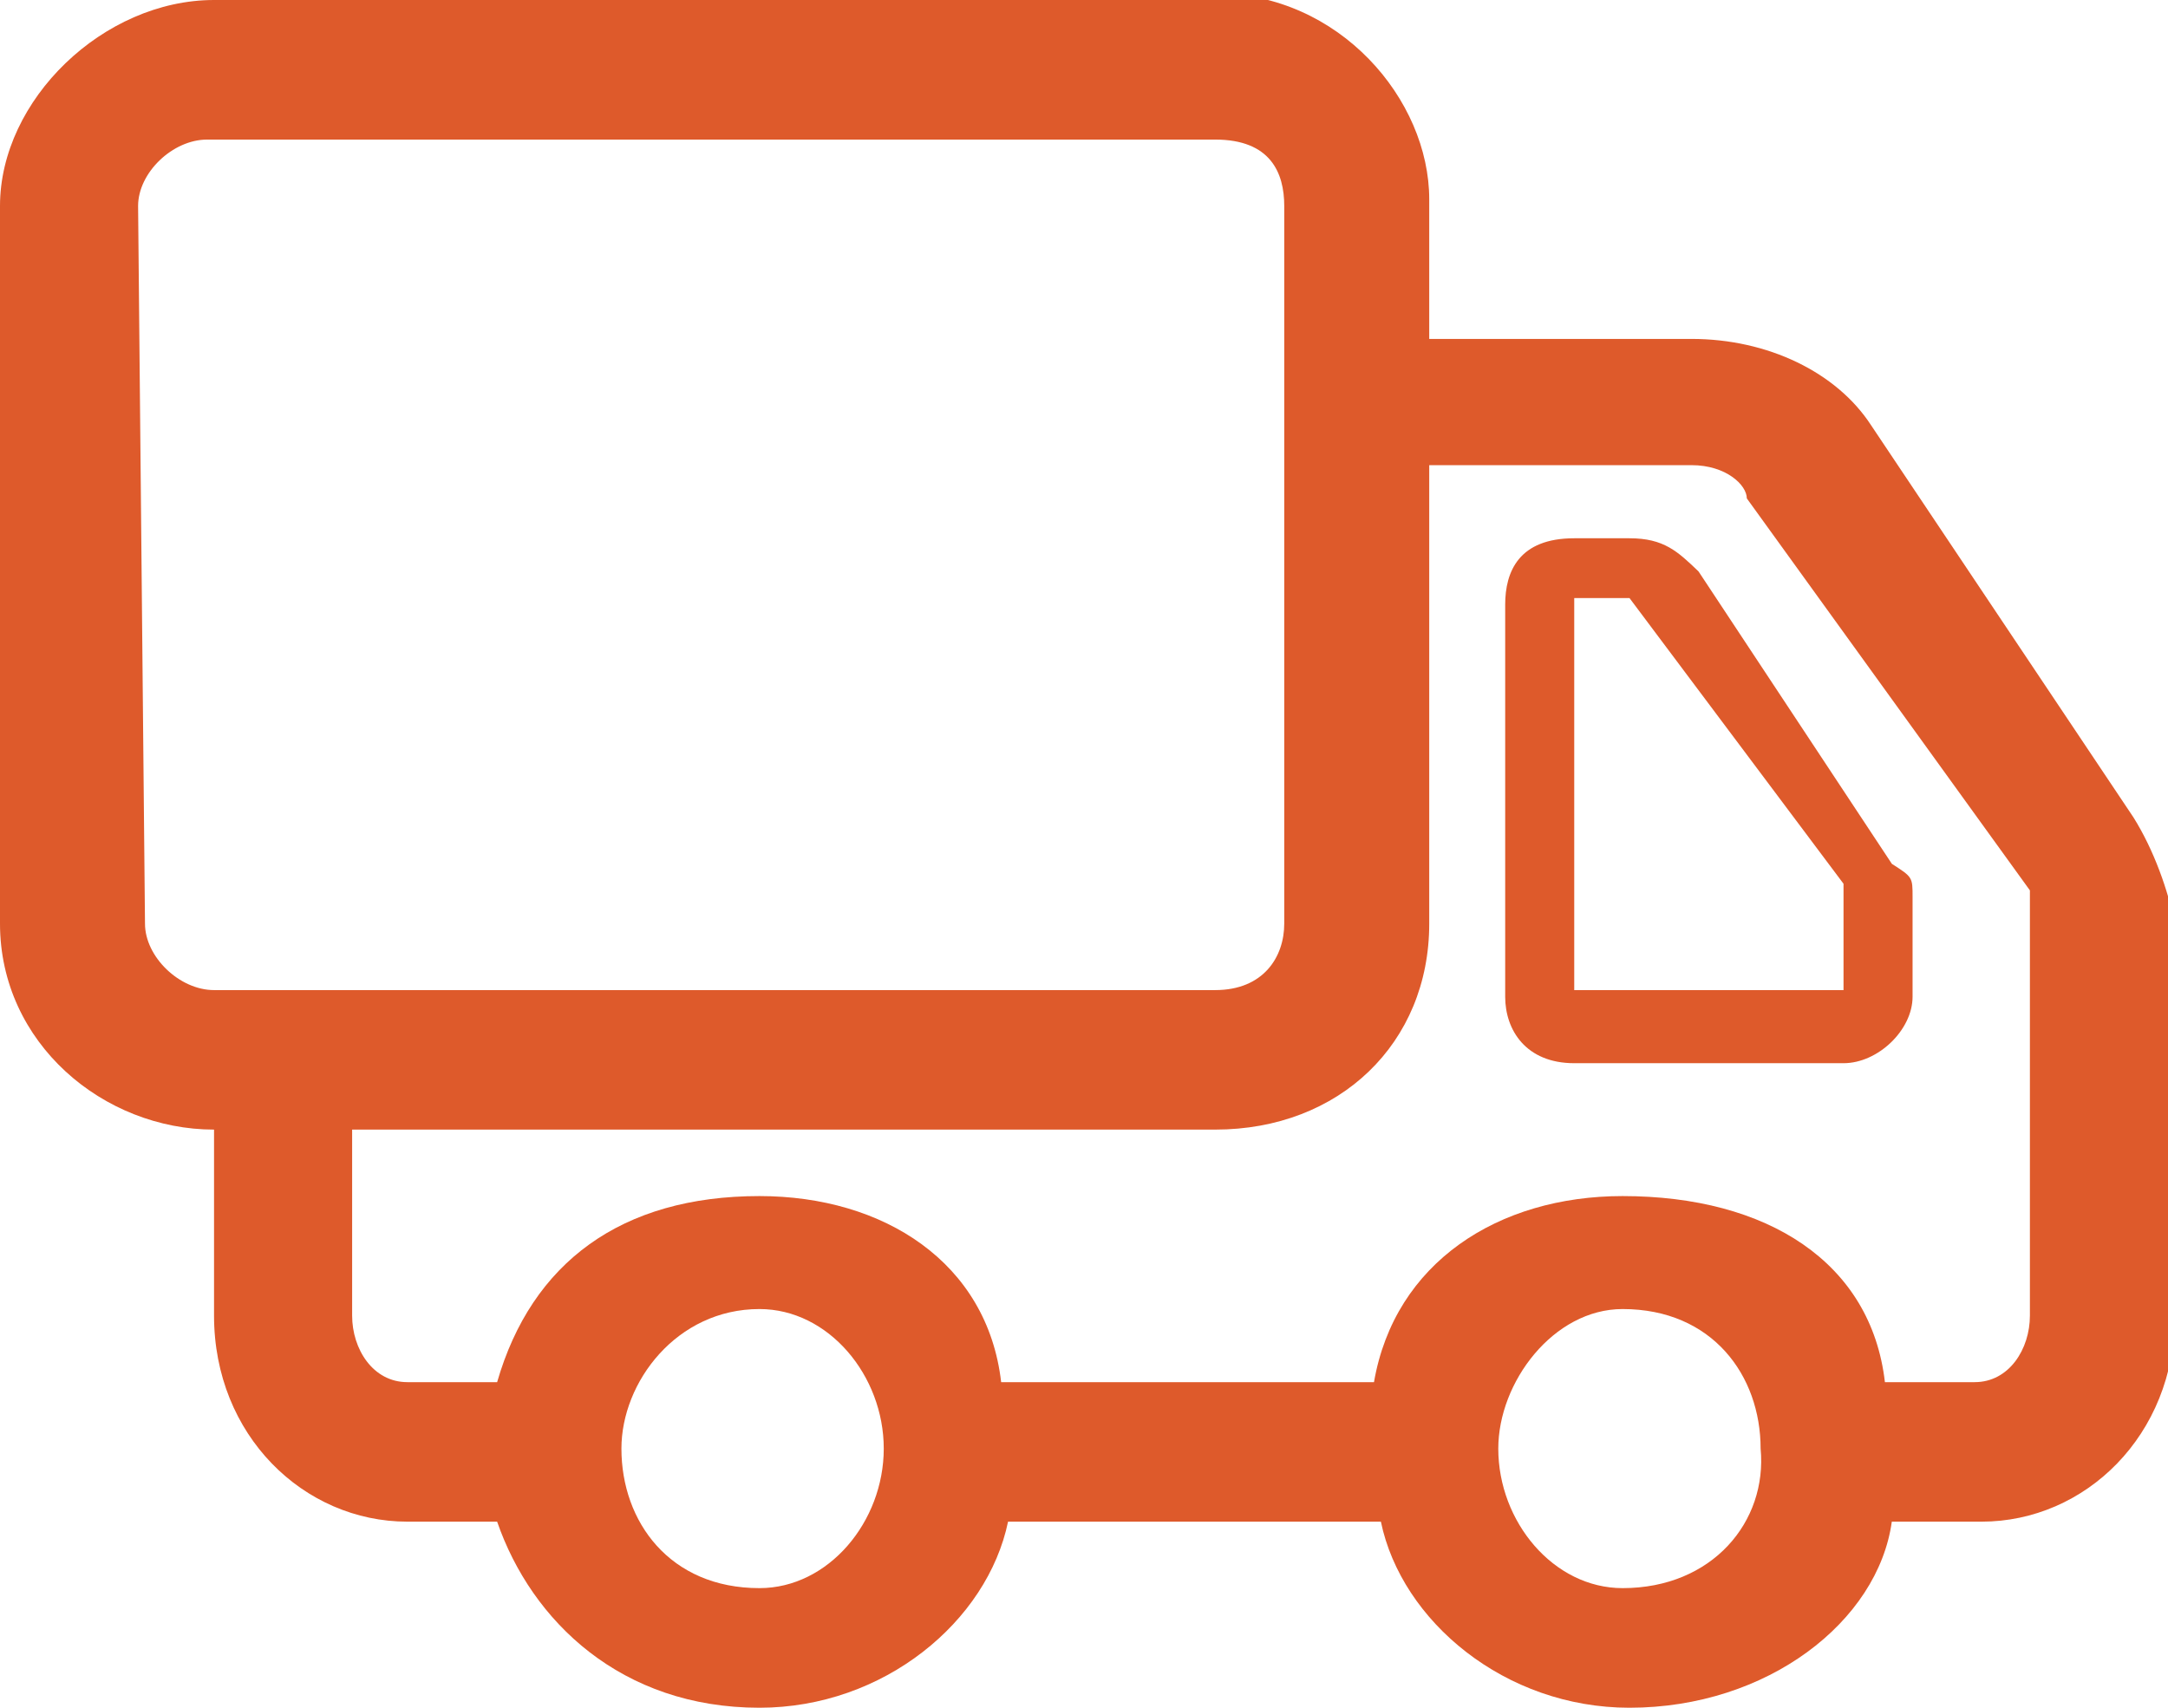 <svg width="33" height="26" viewBox="0 0 33 26" fill="none" xmlns="http://www.w3.org/2000/svg">
<g clip-path="url(#clip0_221_59)">
<path fill-rule="evenodd" clip-rule="evenodd" d="M25.854 8.7C25.538 8.397 25.328 8.195 24.803 8.195C23.962 8.195 23.962 8.195 23.962 8.195C23.121 8.195 22.911 8.7 22.911 9.206C22.911 15.175 22.911 15.175 22.911 15.175C22.911 15.681 23.226 16.187 23.962 16.187C28.061 16.187 28.061 16.187 28.061 16.187C28.586 16.187 29.112 15.681 29.112 15.175C29.112 13.658 29.112 13.658 29.112 13.658C29.112 13.354 29.112 13.354 28.797 13.152L25.854 8.7ZM28.061 15.074C23.962 15.074 23.962 15.074 23.962 15.074C23.962 9.105 23.962 9.105 23.962 9.105C24.803 9.105 24.803 9.105 24.803 9.105C28.061 13.455 28.061 13.455 28.061 13.455V15.074Z" fill="#DE5A2B"/>
<path fill-rule="evenodd" clip-rule="evenodd" d="M32.474 12.444C28.481 6.475 28.481 6.475 28.481 6.475C27.955 5.665 26.904 5.16 25.748 5.16C21.755 5.16 21.755 5.16 21.755 5.16C21.755 3.035 21.755 3.035 21.755 3.035C21.755 1.518 20.389 -0.101 18.497 -0.101C3.258 1.54227e-06 3.258 1.54227e-06 3.258 1.54227e-06C1.576 1.54227e-06 0 1.518 0 3.136C0 14.062 0 14.062 0 14.062C0 15.883 1.576 17.198 3.258 17.198C3.258 20.031 3.258 20.031 3.258 20.031C3.258 21.852 4.624 23.167 6.201 23.167C7.567 23.167 7.567 23.167 7.567 23.167C8.092 24.685 9.459 26 11.56 26C13.452 26 15.029 24.685 15.344 23.167C21.019 23.167 21.019 23.167 21.019 23.167C21.334 24.685 22.911 26 24.802 26C26.904 26 28.586 24.685 28.796 23.167C30.162 23.167 30.162 23.167 30.162 23.167C31.739 23.167 33.105 21.852 33.105 20.031C33.105 14.062 33.105 14.062 33.105 14.062C33 13.556 32.79 12.949 32.474 12.444ZM3.258 15.074C2.732 15.074 2.207 14.568 2.207 14.062C2.102 3.136 2.102 3.136 2.102 3.136C2.102 2.63 2.627 2.125 3.153 2.125C18.497 2.125 18.497 2.125 18.497 2.125C19.338 2.125 19.548 2.63 19.548 3.136C19.548 14.062 19.548 14.062 19.548 14.062C19.548 14.568 19.233 15.074 18.497 15.074H3.258ZM11.56 24.179C10.194 24.179 9.459 23.167 9.459 22.055C9.459 21.043 10.299 19.93 11.56 19.93C12.611 19.93 13.452 20.942 13.452 22.055C13.452 23.167 12.611 24.179 11.56 24.179ZM24.698 24.179C23.646 24.179 22.806 23.167 22.806 22.055C22.806 21.043 23.646 19.93 24.698 19.93C26.064 19.93 26.799 20.942 26.799 22.055C26.904 23.167 26.064 24.179 24.698 24.179ZM30.898 20.031C30.898 20.537 30.583 21.043 30.057 21.043C28.691 21.043 28.691 21.043 28.691 21.043C28.481 19.222 26.904 18.21 24.698 18.21C22.806 18.21 21.229 19.222 20.914 21.043C15.239 21.043 15.239 21.043 15.239 21.043C15.029 19.222 13.452 18.21 11.56 18.21C9.459 18.21 8.092 19.222 7.567 21.043C6.201 21.043 6.201 21.043 6.201 21.043C5.675 21.043 5.36 20.537 5.36 20.031C5.36 17.198 5.36 17.198 5.36 17.198C18.497 17.198 18.497 17.198 18.497 17.198C20.389 17.198 21.755 15.883 21.755 14.062C21.755 7.082 21.755 7.082 21.755 7.082C25.748 7.082 25.748 7.082 25.748 7.082C26.274 7.082 26.589 7.385 26.589 7.588C30.898 13.556 30.898 13.556 30.898 13.556C30.898 13.86 30.898 13.86 30.898 14.062V20.031Z" fill="#DE5A2B"/>
</g>
<defs>
<clipPath id="clip0_221_59">
<rect width="33" height="26" fill="white"/>
</clipPath>
</defs>
</svg>
